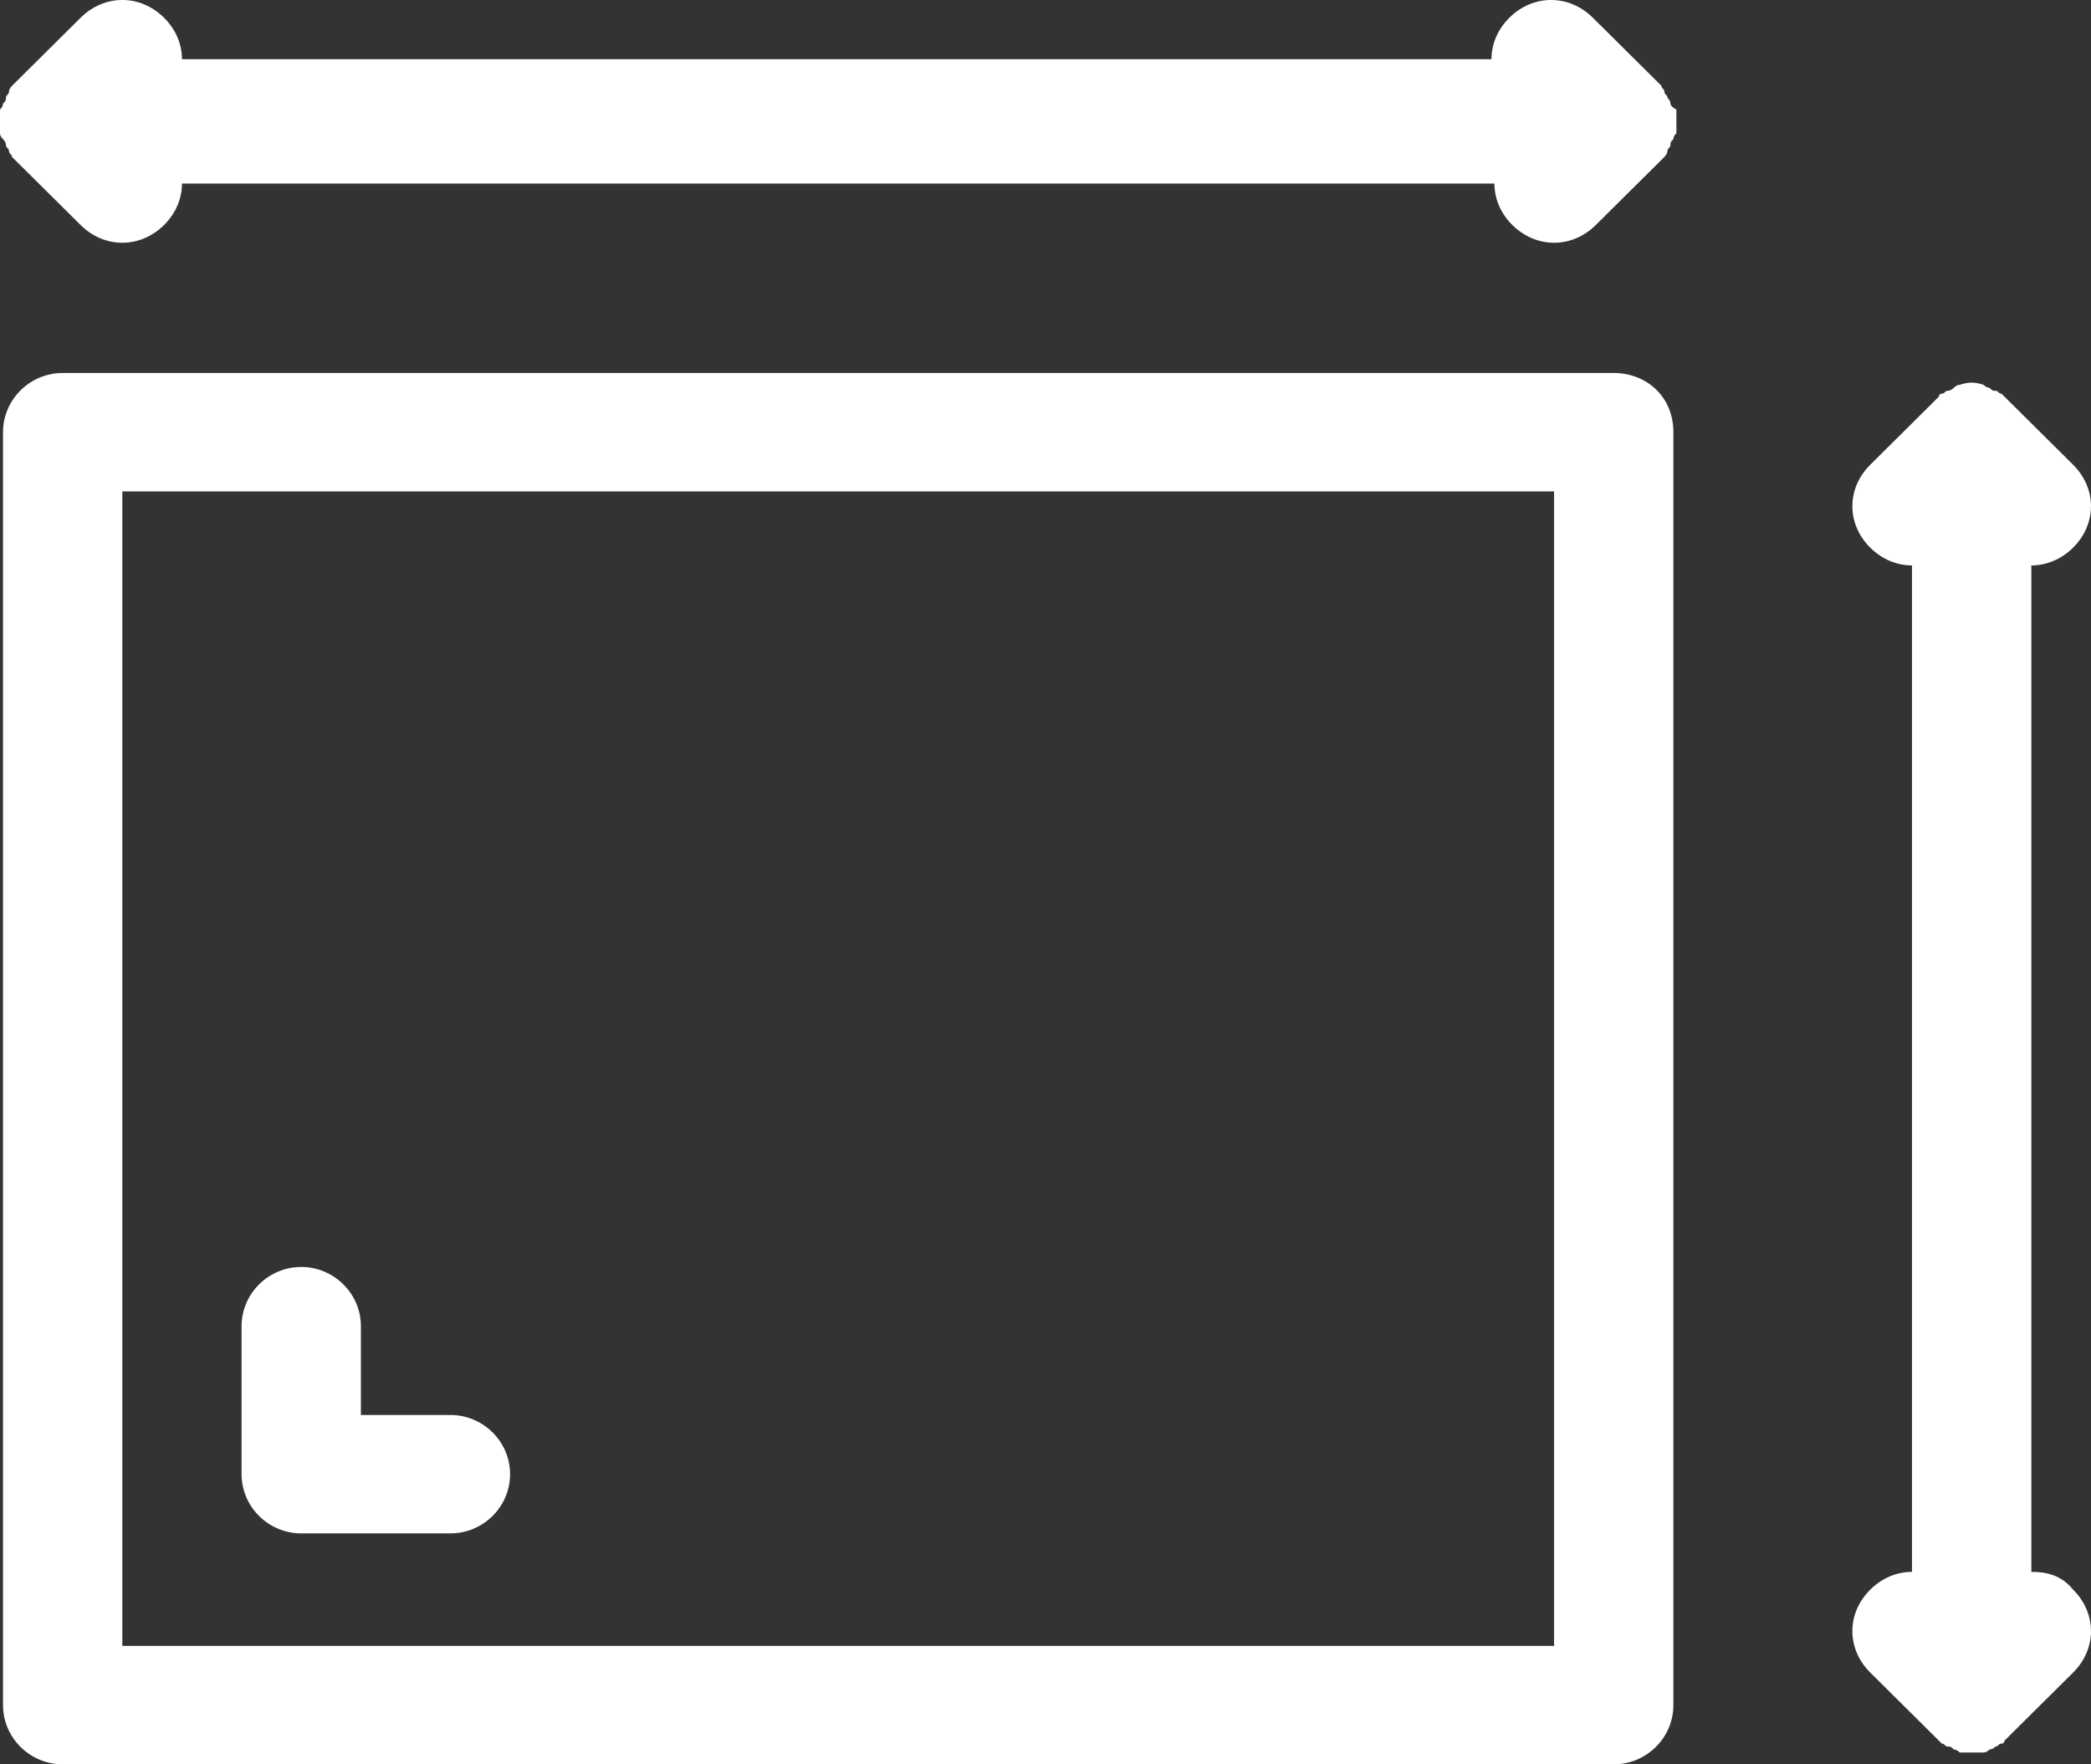 <svg xmlns="http://www.w3.org/2000/svg" width="32" height="27" viewBox="0 0 32 27" fill="none"><rect x="0" y="0" width="32" height="27" fill="#333333" stroke="none"/><g clip-path="url(#clip0_224_1342)"><path d="M24.696 5.708H0.959C0.457 5.708 0.046 6.116 0.046 6.614V26.094C0.046 26.592 0.457 27 0.959 27H24.696C25.198 27 25.609 26.592 25.609 26.094V6.614C25.609 6.07 25.198 5.708 24.696 5.708ZM23.783 25.188H1.872V7.52H23.783V25.188Z" fill="white"></path><path d="M25.564 1.586C25.564 1.555 25.548 1.525 25.518 1.495C25.518 1.45 25.472 1.45 25.472 1.404C25.472 1.359 25.427 1.359 25.427 1.314C25.381 1.268 25.335 1.223 25.29 1.178L24.377 0.272C24.011 -0.091 23.464 -0.091 23.098 0.272C22.916 0.453 22.825 0.68 22.825 0.906H2.785C2.785 0.68 2.693 0.453 2.511 0.272C2.146 -0.091 1.598 -0.091 1.233 0.272L0.32 1.178L0.183 1.314C0.183 1.314 0.137 1.359 0.137 1.404C0.137 1.45 0.091 1.45 0.091 1.495C0.091 1.54 0.091 1.54 0.046 1.586C0.046 1.616 0.03 1.646 0 1.676V2.039C0 2.069 0.015 2.099 0.046 2.129C0.076 2.159 0.091 2.19 0.091 2.22C0.091 2.265 0.137 2.265 0.137 2.31C0.137 2.356 0.183 2.356 0.183 2.401L0.32 2.537L1.233 3.443C1.415 3.624 1.643 3.715 1.872 3.715C2.1 3.715 2.328 3.624 2.511 3.443C2.693 3.262 2.785 3.035 2.785 2.809H22.87C22.87 3.035 22.962 3.262 23.144 3.443C23.327 3.624 23.555 3.715 23.783 3.715C24.011 3.715 24.24 3.624 24.422 3.443L25.335 2.537C25.381 2.492 25.427 2.446 25.472 2.401C25.472 2.401 25.518 2.356 25.518 2.31C25.518 2.265 25.564 2.265 25.564 2.22C25.564 2.175 25.564 2.175 25.609 2.129C25.609 2.099 25.624 2.069 25.655 2.039V1.676C25.564 1.631 25.564 1.586 25.564 1.586Z" fill="white"></path><path d="M31.087 24.055V8.653C31.315 8.653 31.543 8.562 31.726 8.381C32.091 8.018 32.091 7.475 31.726 7.112L30.813 6.206C30.767 6.161 30.721 6.116 30.676 6.07L30.63 6.025C30.584 6.025 30.584 5.98 30.539 5.98C30.493 5.98 30.493 5.98 30.448 5.935C30.417 5.935 30.387 5.919 30.356 5.889C30.219 5.844 30.128 5.844 29.991 5.889C29.961 5.889 29.93 5.904 29.9 5.935C29.869 5.965 29.839 5.98 29.808 5.98C29.763 5.98 29.763 6.025 29.717 6.025C29.717 6.025 29.672 6.025 29.672 6.07C29.626 6.116 29.58 6.161 29.535 6.206L28.622 7.112C28.439 7.294 28.348 7.52 28.348 7.747C28.348 7.973 28.439 8.2 28.622 8.381C28.804 8.562 29.032 8.653 29.261 8.653V24.055C29.032 24.055 28.804 24.146 28.622 24.327C28.439 24.508 28.348 24.735 28.348 24.961C28.348 25.188 28.439 25.414 28.622 25.596L29.535 26.502L29.672 26.638L29.717 26.683C29.763 26.683 29.763 26.728 29.808 26.728C29.854 26.728 29.854 26.728 29.9 26.773C29.93 26.773 29.961 26.789 29.991 26.819H30.356C30.387 26.819 30.417 26.804 30.448 26.773C30.478 26.773 30.508 26.758 30.539 26.728C30.584 26.728 30.584 26.683 30.63 26.683C30.63 26.683 30.676 26.683 30.676 26.638L30.813 26.502L31.726 25.596C32.091 25.233 32.091 24.69 31.726 24.327C31.543 24.101 31.315 24.055 31.087 24.055Z" fill="white"></path><path d="M4.61 23.466H6.893C7.395 23.466 7.806 23.059 7.806 22.56C7.806 22.062 7.395 21.654 6.893 21.654H5.523V20.295C5.523 19.797 5.112 19.389 4.61 19.389C4.108 19.389 3.697 19.797 3.697 20.295V22.56C3.697 23.059 4.108 23.466 4.61 23.466Z" fill="white"></path></g><defs><clipPath id="clip0_224_1342"><rect width="32" height="27" fill="white"></rect></clipPath></defs></svg>